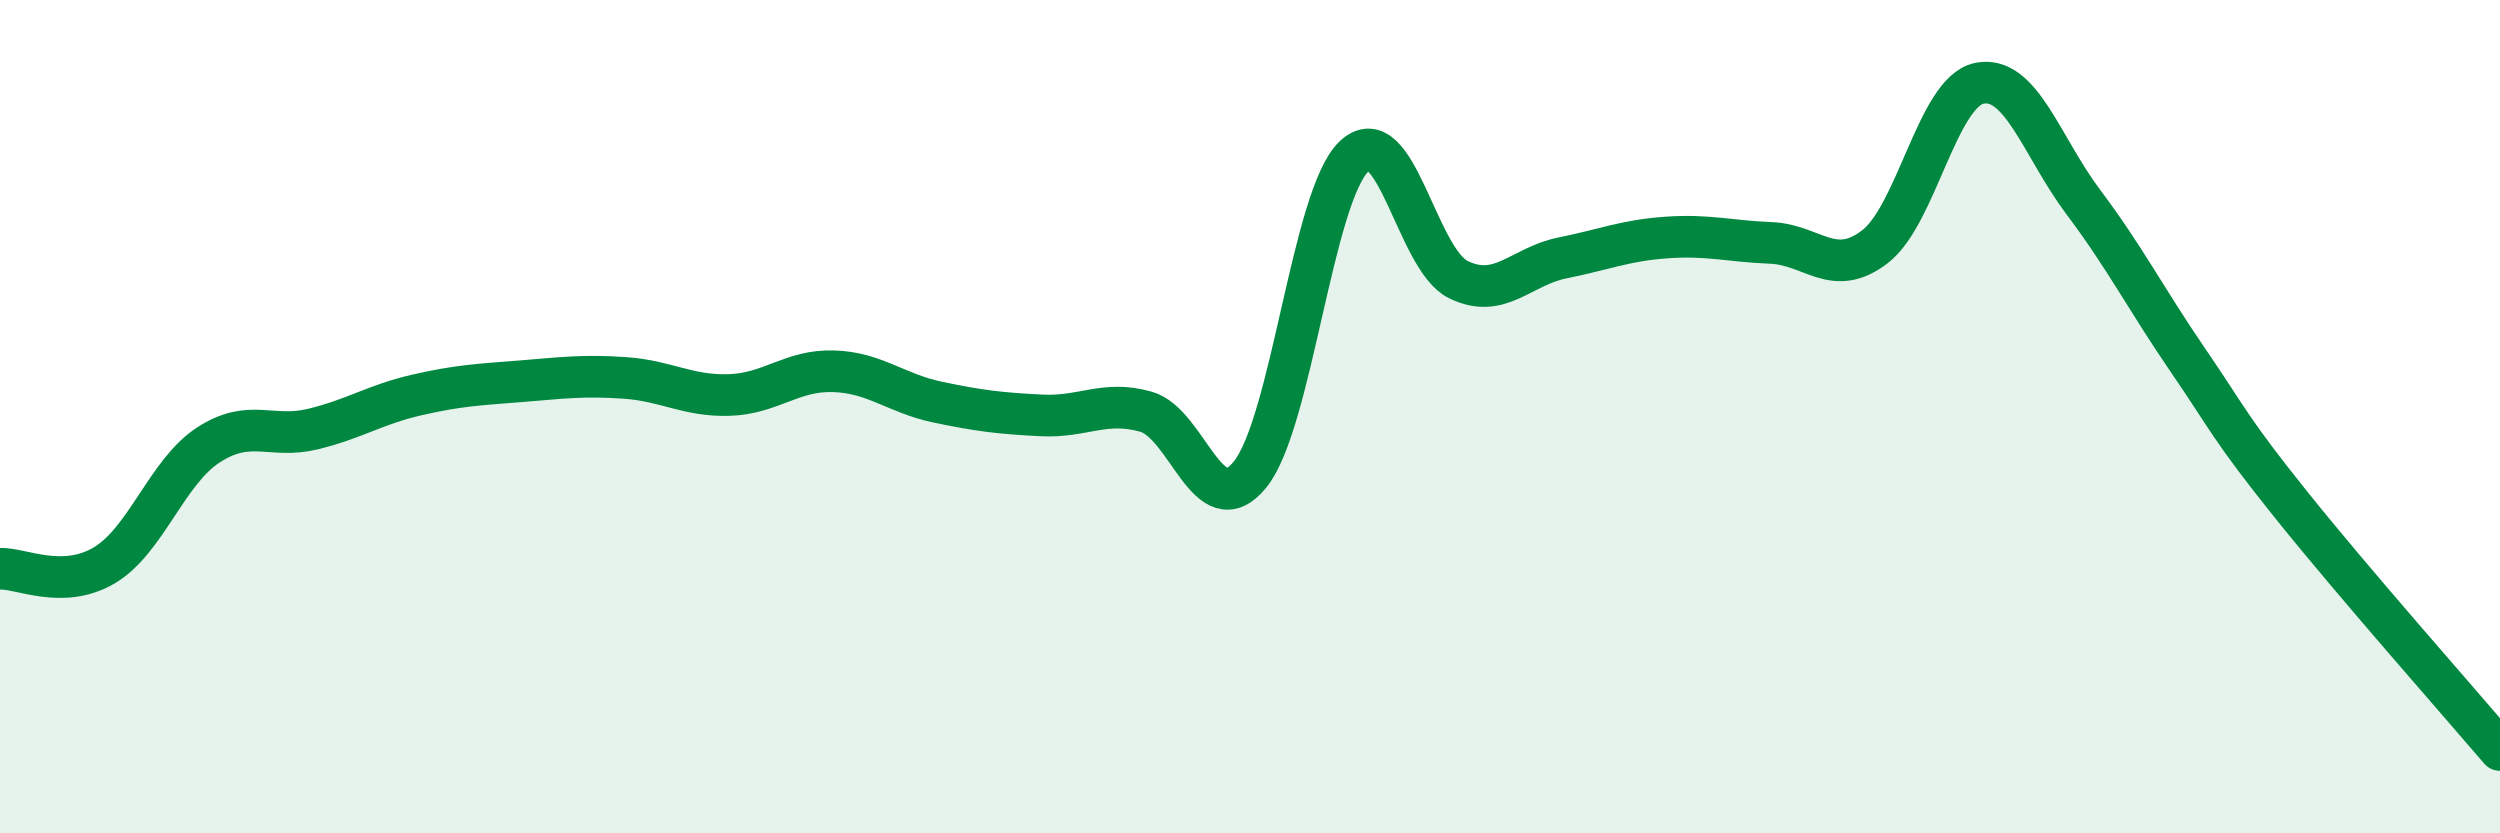 
    <svg width="60" height="20" viewBox="0 0 60 20" xmlns="http://www.w3.org/2000/svg">
      <path
        d="M 0,13.65 C 0.5,13.63 1.5,14.16 2.5,13.57 C 3.5,12.98 4,11.33 5,10.68 C 6,10.03 6.5,10.54 7.5,10.3 C 8.5,10.06 9,9.71 10,9.48 C 11,9.25 11.5,9.23 12.5,9.15 C 13.5,9.07 14,9 15,9.07 C 16,9.14 16.5,9.51 17.5,9.48 C 18.5,9.45 19,8.88 20,8.91 C 21,8.94 21.5,9.44 22.5,9.65 C 23.5,9.86 24,9.92 25,9.97 C 26,10.02 26.5,9.6 27.5,9.88 C 28.5,10.16 29,12.62 30,11.39 C 31,10.16 31.5,4.69 32.5,3.75 C 33.5,2.81 34,6.22 35,6.71 C 36,7.2 36.5,6.39 37.5,6.19 C 38.5,5.99 39,5.77 40,5.7 C 41,5.63 41.5,5.79 42.5,5.83 C 43.5,5.87 44,6.69 45,5.92 C 46,5.15 46.5,2.21 47.5,2 C 48.5,1.79 49,3.52 50,4.85 C 51,6.18 51.5,7.17 52.5,8.63 C 53.5,10.09 53.5,10.26 55,12.13 C 56.5,14 59,16.83 60,18L60 20L0 20Z"
        fill="#008740"
        opacity="0.1"
        stroke-linecap="round"
        stroke-linejoin="round"
      />
      <path
        d="M 0,13.65 C 0.5,13.63 1.5,14.16 2.5,13.57 C 3.5,12.98 4,11.33 5,10.68 C 6,10.03 6.5,10.54 7.5,10.3 C 8.5,10.06 9,9.71 10,9.48 C 11,9.25 11.5,9.23 12.5,9.15 C 13.5,9.07 14,9 15,9.07 C 16,9.14 16.5,9.51 17.5,9.48 C 18.5,9.45 19,8.88 20,8.91 C 21,8.94 21.5,9.44 22.5,9.65 C 23.5,9.86 24,9.92 25,9.97 C 26,10.02 26.5,9.6 27.5,9.88 C 28.5,10.16 29,12.62 30,11.39 C 31,10.16 31.5,4.69 32.5,3.75 C 33.5,2.81 34,6.22 35,6.71 C 36,7.2 36.5,6.39 37.5,6.19 C 38.5,5.99 39,5.77 40,5.7 C 41,5.63 41.5,5.79 42.5,5.83 C 43.5,5.87 44,6.69 45,5.92 C 46,5.15 46.5,2.21 47.5,2 C 48.5,1.79 49,3.52 50,4.85 C 51,6.18 51.5,7.17 52.5,8.63 C 53.5,10.09 53.5,10.26 55,12.13 C 56.5,14 59,16.83 60,18"
        stroke="#008740"
        stroke-width="1"
        fill="none"
        stroke-linecap="round"
        stroke-linejoin="round"
      />
    </svg>
  